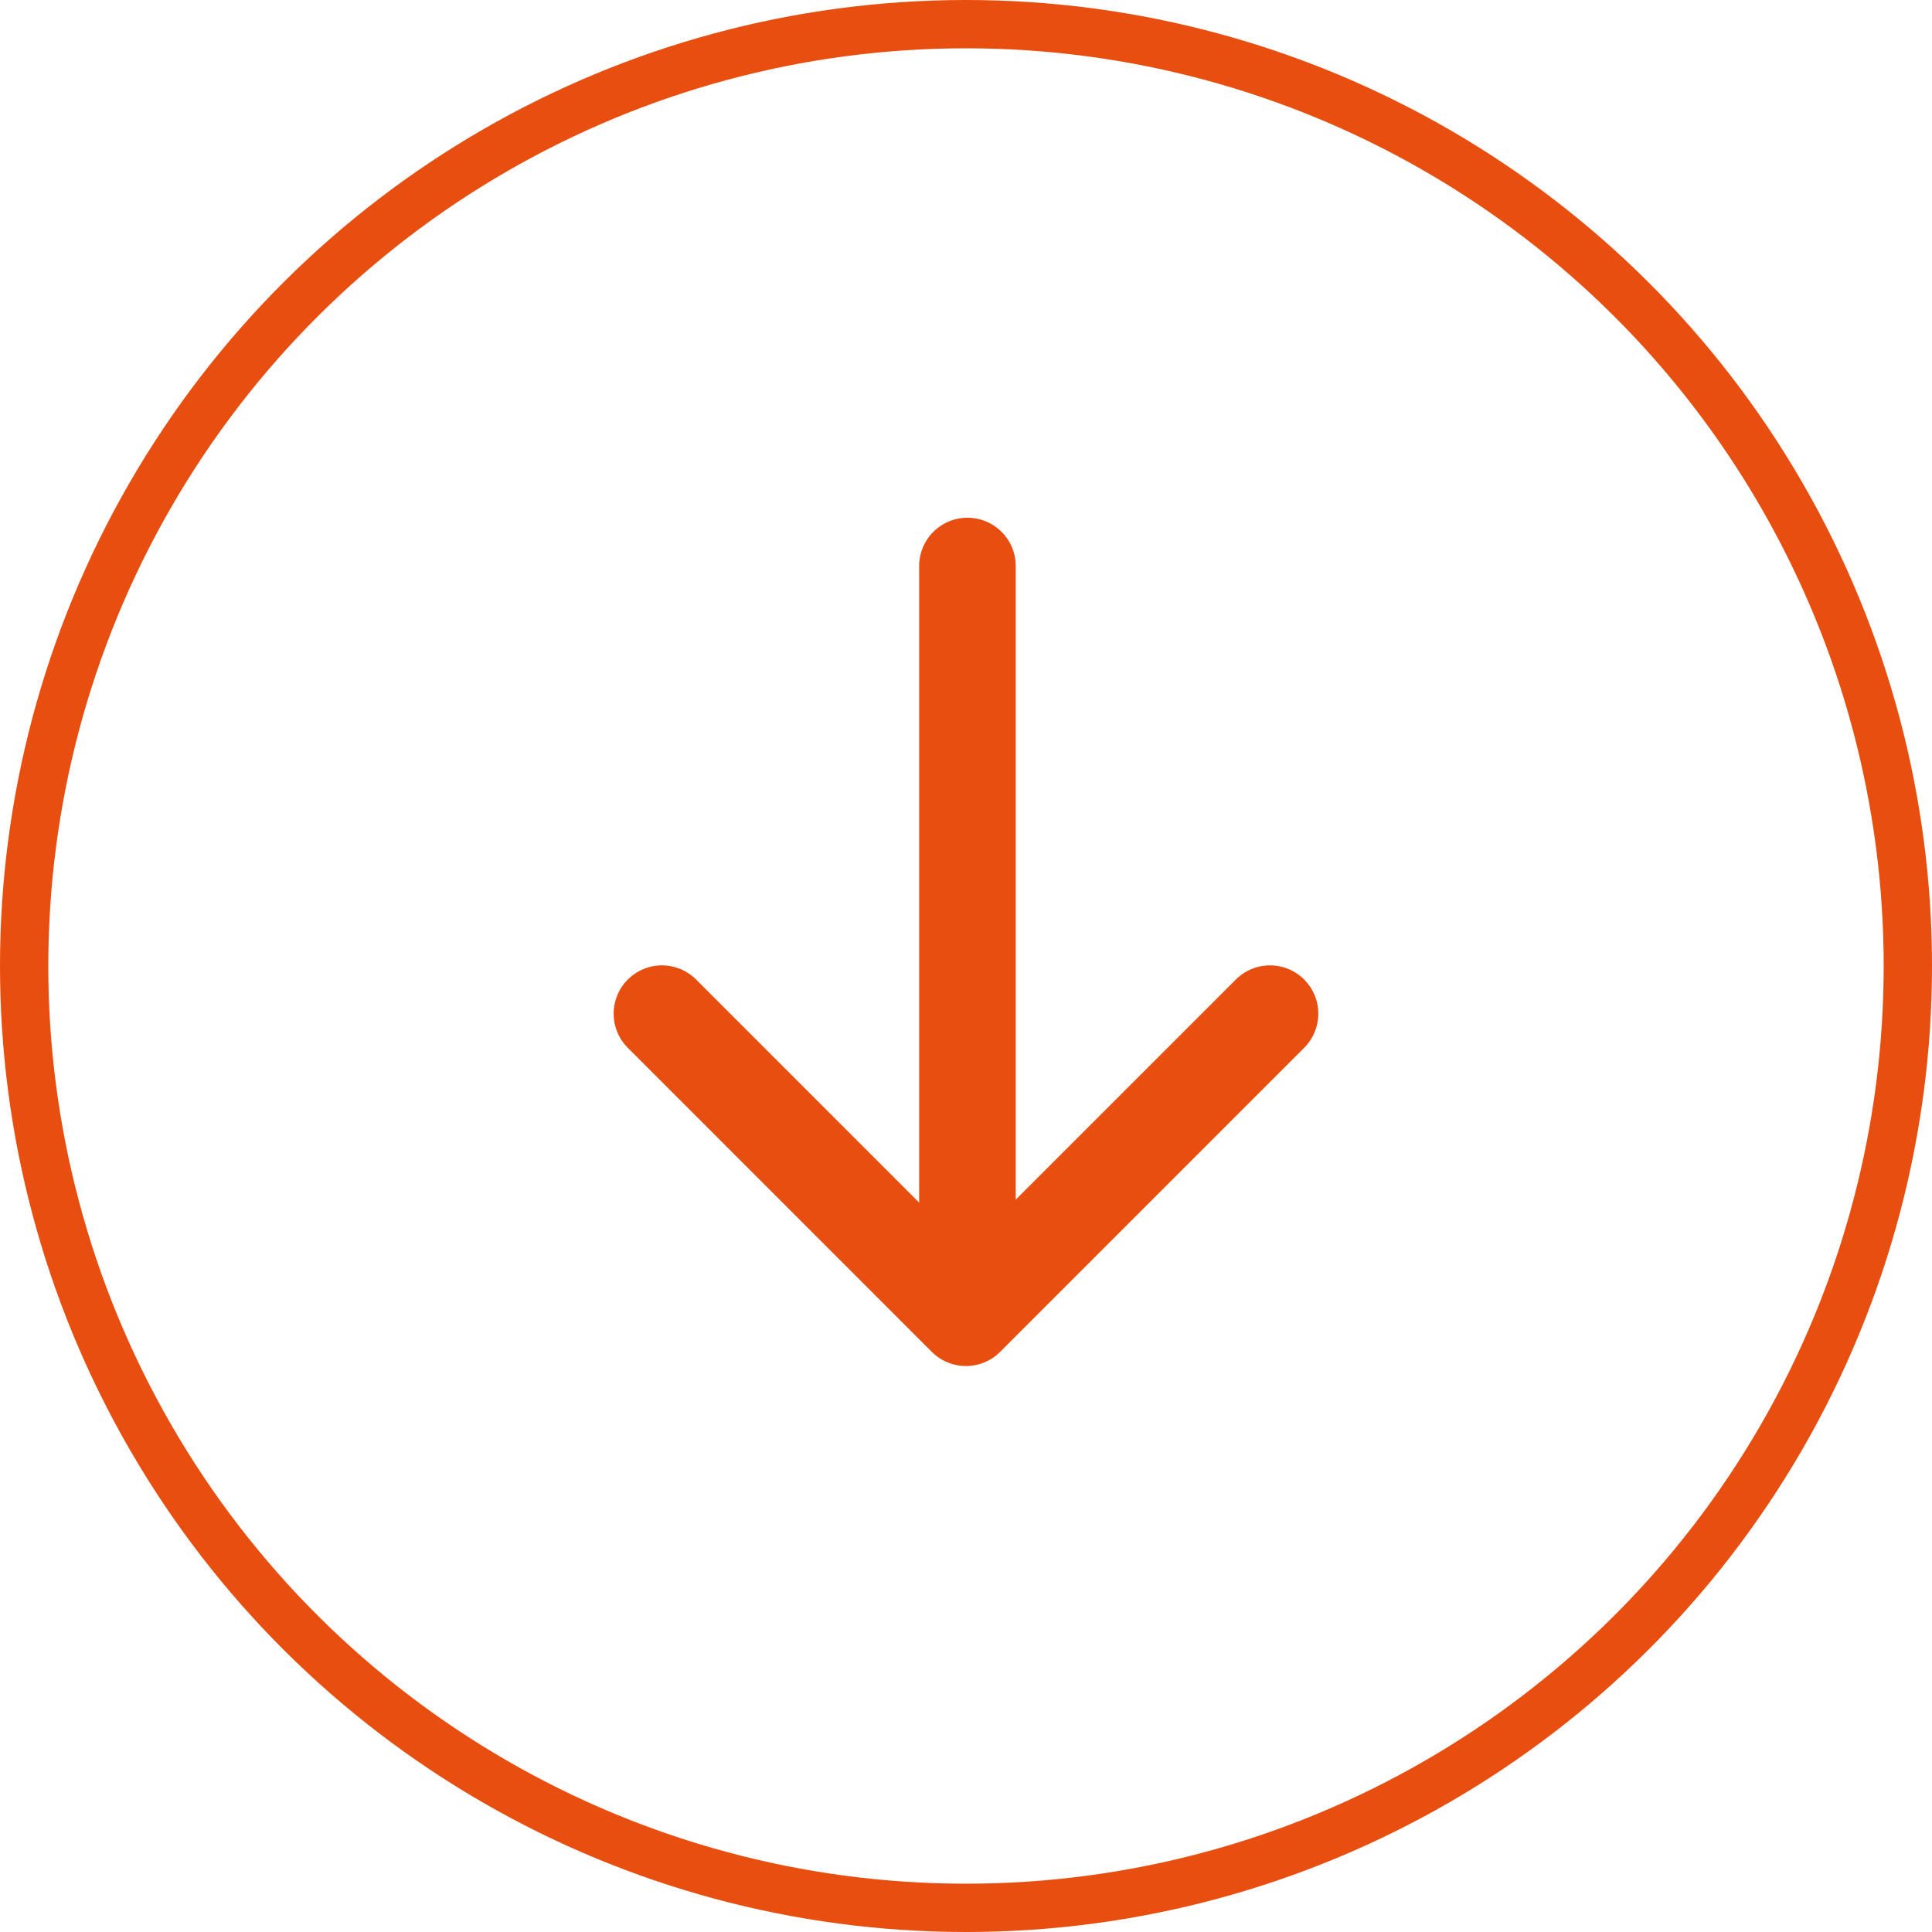 <svg xmlns="http://www.w3.org/2000/svg" width="40" height="40" viewBox="0 0 40 40">
  <g id="Groupe_409" data-name="Groupe 409" transform="translate(40) rotate(90)">
    <g id="Ellipse_35" data-name="Ellipse 35" fill="none" stroke="#e84e0f" stroke-width="1">
      <circle cx="20" cy="20" r="20" stroke="none"/>
      <circle cx="20" cy="20" r="19.5" fill="none"/>
    </g>
    <g id="Groupe_338" data-name="Groupe 338" transform="translate(11.719 13.706)">
      <g id="Composant_26_31" data-name="Composant 26 – 31">
        <line id="Ligne_1" data-name="Ligne 1" x2="13.257" transform="translate(0 6.264)" fill="none" stroke="#e84e0f" stroke-linecap="round" stroke-width="2"/>
        <path id="Tracé_156" data-name="Tracé 156" d="M1562.682,4905l6.295,6.295-6.295,6.294" transform="translate(-1553.414 -4905)" fill="none" stroke="#e84e0f" stroke-linecap="round" stroke-linejoin="round" stroke-width="2"/>
      </g>
    </g>
  </g>
</svg>
